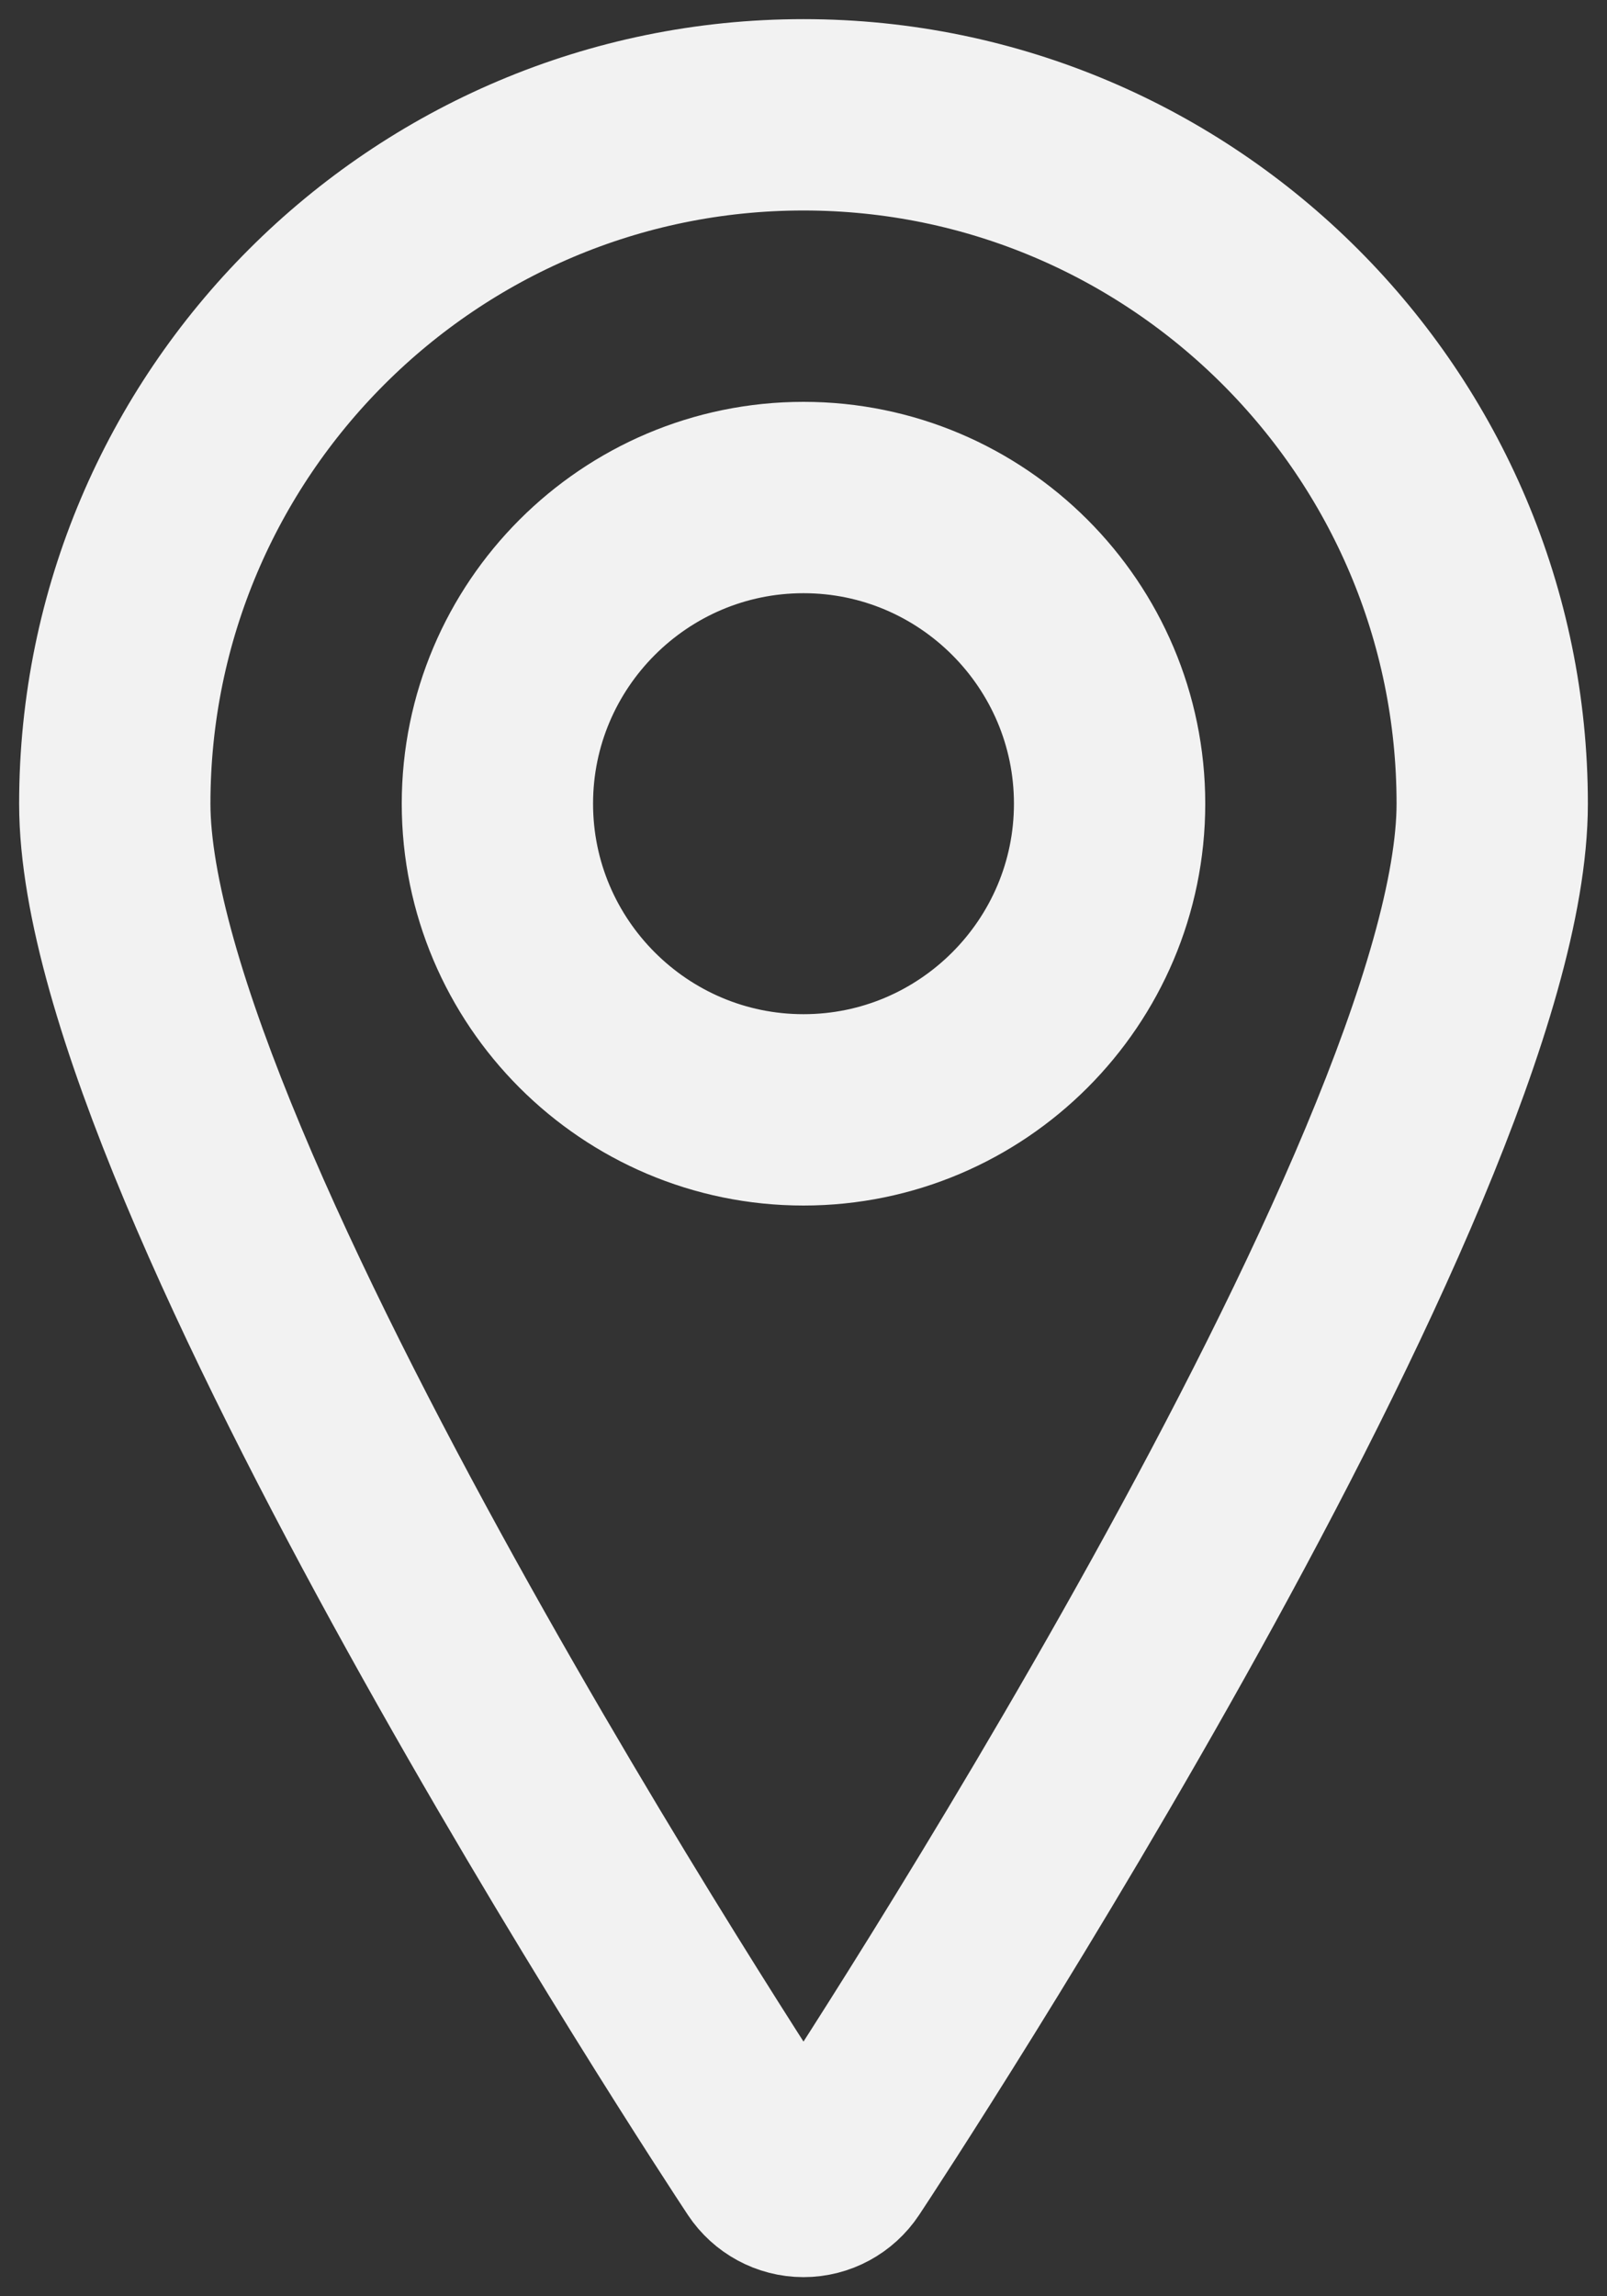 <?xml version="1.0" encoding="UTF-8"?>
<svg width="42px" height="60px" viewBox="0 0 42 60" version="1.1" xmlns="http://www.w3.org/2000/svg" xmlns:xlink="http://www.w3.org/1999/xlink">
    <rect x="0" y="0" width="42" height="60" fill="#333333" stroke="none"/>
    <!-- Generator: Sketch 52.3 (67297) - http://www.bohemiancoding.com/sketch -->
    <title>calendar</title>
    <desc>Created with Sketch.</desc>
    <g id="New-Homepage" stroke="none" stroke-width="1" fill="none" fill-rule="evenodd">
        <g id="A.1.1-New-Homepage-Photo" transform="translate(-525, -473)" fill-rule="nonzero" stroke="#F2F2F2" stroke-width="5">
            <g id="Homepage-No-Location" transform="translate(-134, -410)">
                <g id="Tiles" transform="translate(133, 750)">
                    <g id="Locations" transform="translate(480, 0)">
                        <g id="calendar" transform="translate(49, 136)">
                            <path d="M18,0 C8.075,0 0,8.073 0,18 C0,27.549 16.364,52.441 17.062,53.494 C17.269,53.806 17.622,54 18,54 C18.378,54 18.729,53.809 18.938,53.494 C19.636,52.441 36,27.549 36,18 C36,8.075 27.925,0 18,0 Z M18,26 C13.589,26 10,22.409 10,18 C10,13.591 13.589,10 18,10 C22.411,10 26,13.591 26,18 C26,22.409 22.411,26 18,26 Z" id="Shape"></path>
                        </g>
                    </g>
                </g>
            </g>
        </g>
    </g>
</svg>
